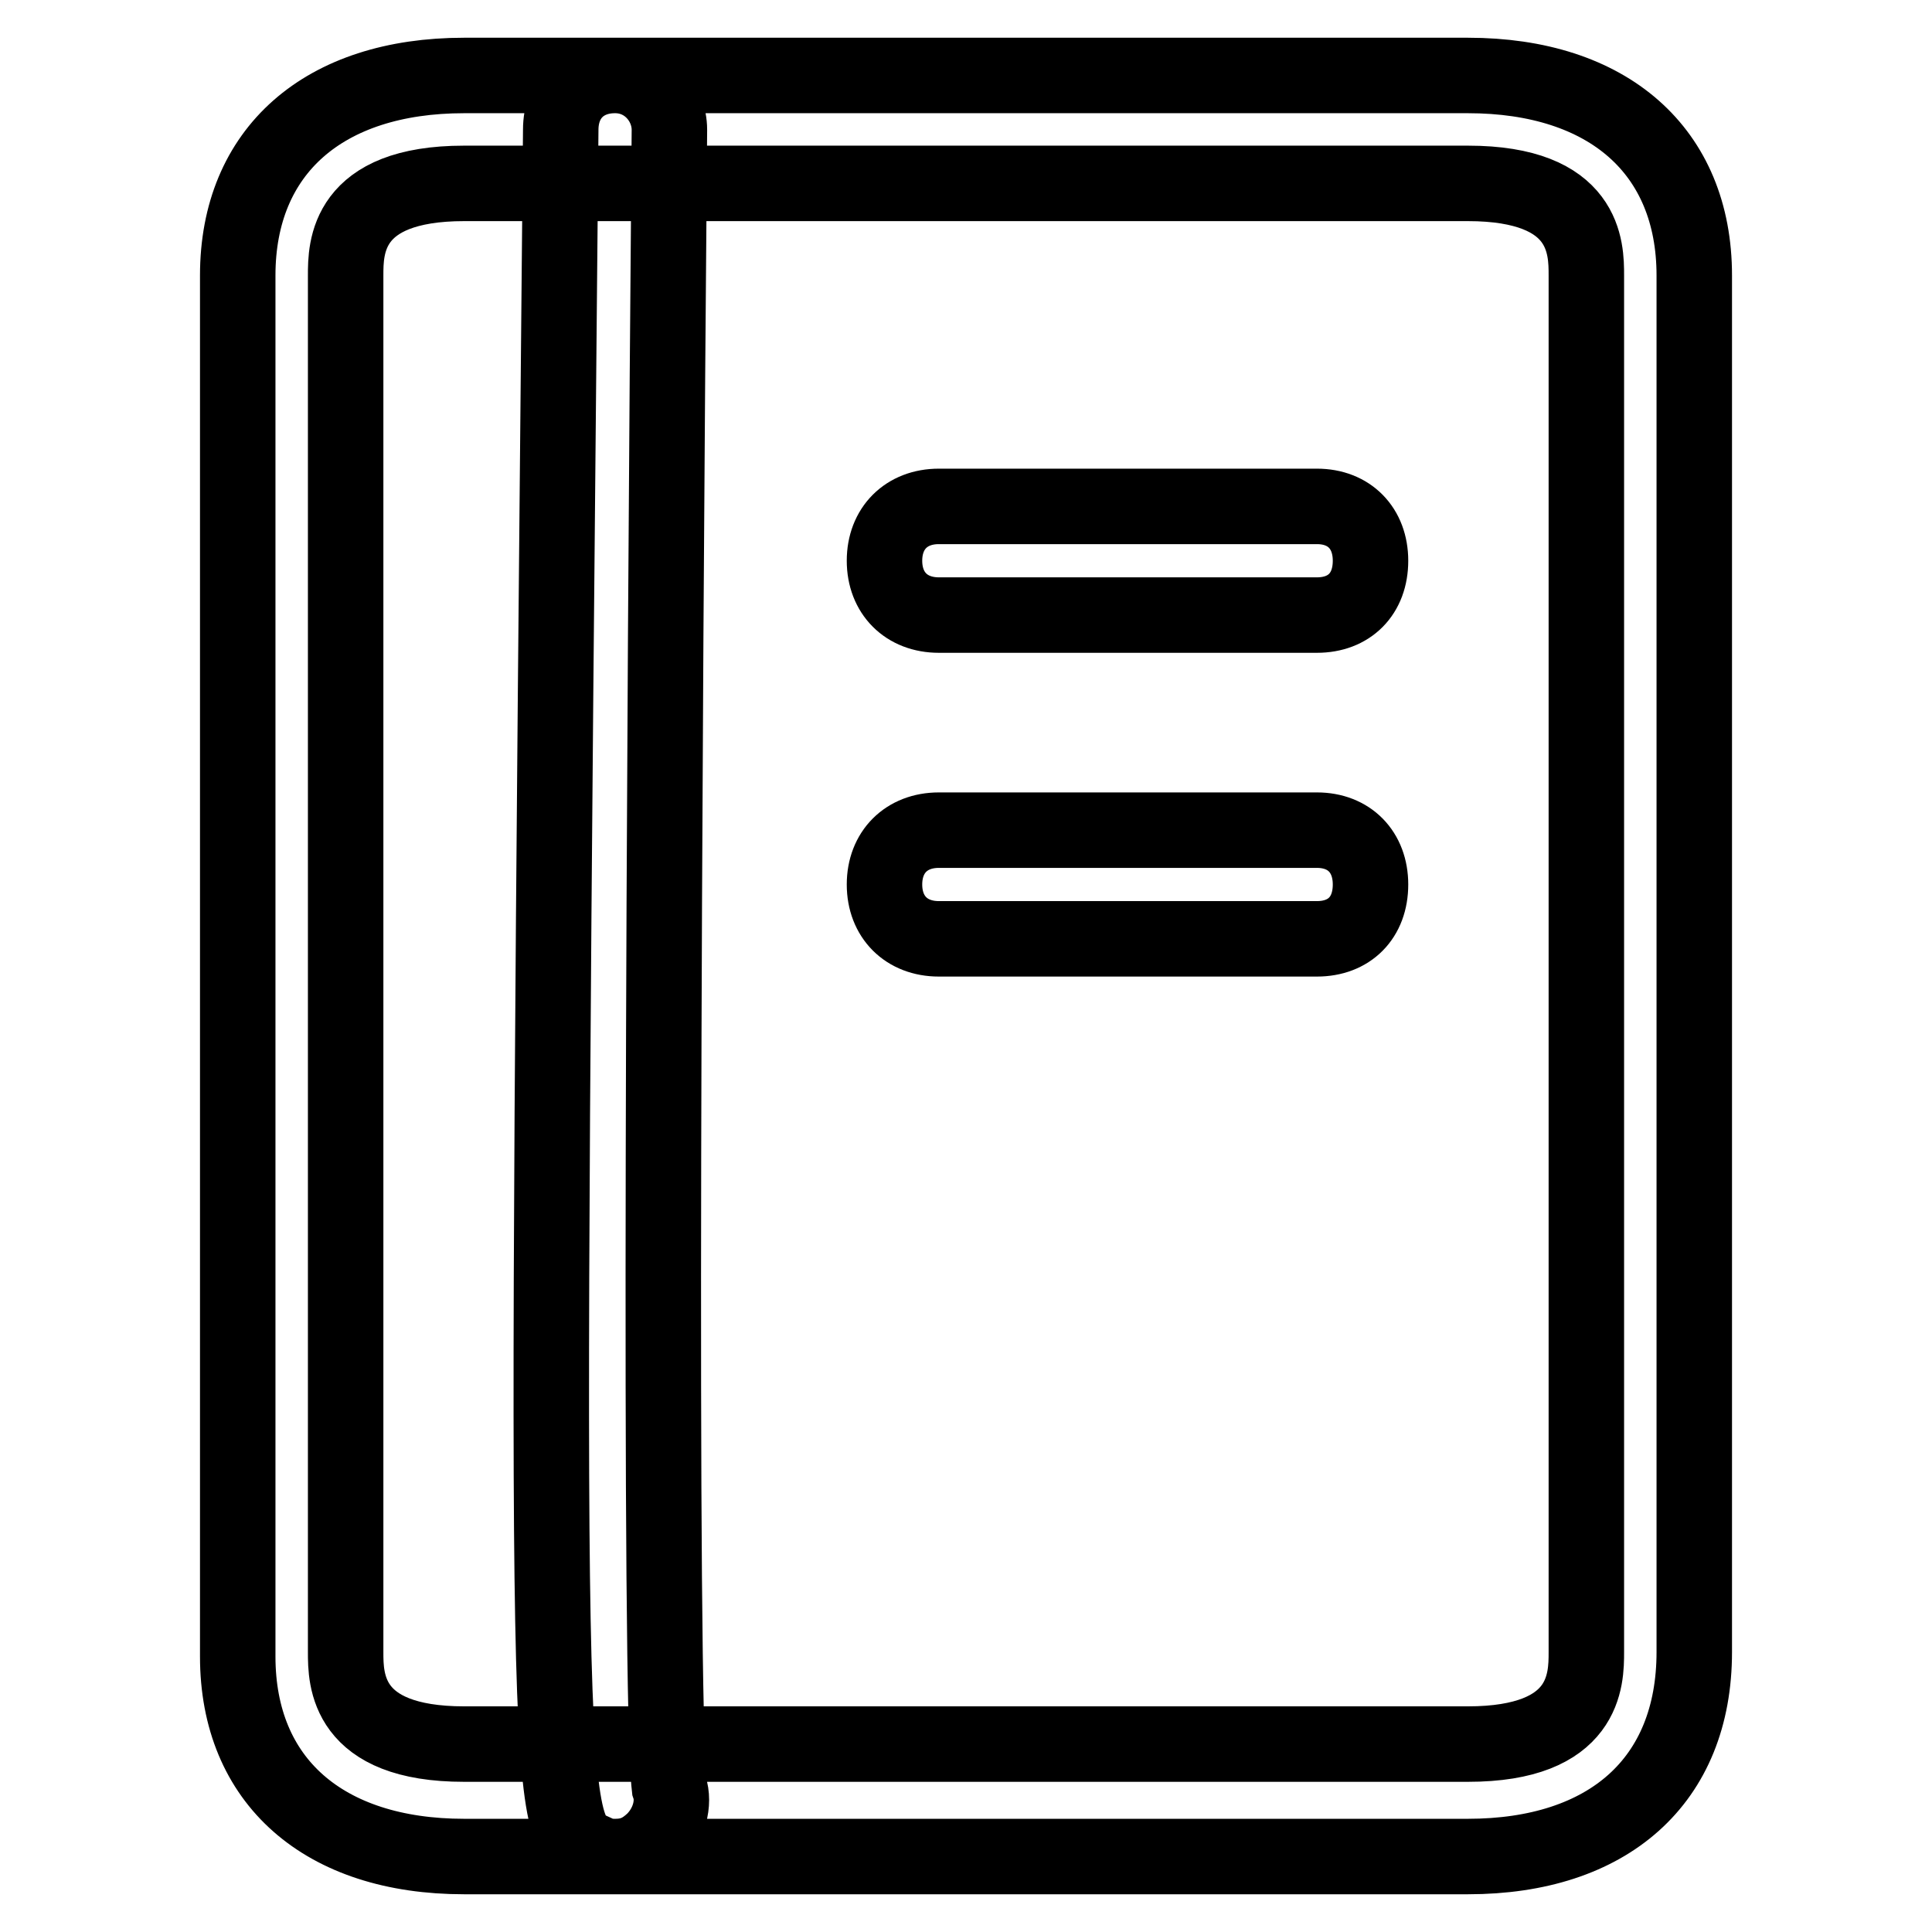 <?xml version="1.0" encoding="utf-8"?>
<!-- Svg Vector Icons : http://www.onlinewebfonts.com/icon -->
<!DOCTYPE svg PUBLIC "-//W3C//DTD SVG 1.1//EN" "http://www.w3.org/Graphics/SVG/1.1/DTD/svg11.dtd">
<svg version="1.1" xmlns="http://www.w3.org/2000/svg" xmlns:xlink="http://www.w3.org/1999/xlink" x="0px" y="0px" viewBox="0 0 256 256" enable-background="new 0 0 256 256" xml:space="preserve">
<g> <path stroke-width="10" fill-opacity="0" stroke="#000000"  d="M194.5,246h-133c-18.6,0-30-10-30-26.5V36.5C31.5,20,42.9,10,61.5,10h133c18.6,0,30,10,30,26.5v182.4 C224.5,236,213.1,246,194.5,246z M61.5,24.3c-15.7,0-15.7,8.6-15.7,12.2v182.4c0,3.6,0,12.2,15.7,12.2h133 c15.7,0,15.7-8.6,15.7-12.2V36.5c0-3.6,0-12.2-15.7-12.2H61.5z M81.5,246c-0.7,0-2.1,0-2.9-0.7c-6.4-2.9-6.4-2.9-4.3-228.1 c0-4.3,2.9-7.2,7.2-7.2c4.3,0,7.2,3.6,7.2,7.2c-0.7,82.2-1.4,207.4,0,219.6c0.7,2.1,0,5-2.1,7.1C85.1,245.3,83.7,246,81.5,246z  M174.5,81.5h-50.1c-4.3,0-7.2-2.9-7.2-7.2c0-4.3,2.9-7.2,7.2-7.2h50.1c4.3,0,7.1,2.9,7.1,7.2C181.6,78.7,178.8,81.5,174.5,81.5z  M174.5,124.4h-50.1c-4.3,0-7.2-2.9-7.2-7.2c0-4.3,2.9-7.2,7.2-7.2h50.1c4.3,0,7.1,2.9,7.1,7.2 C181.6,121.6,178.8,124.4,174.5,124.4z"/></g>
</svg>